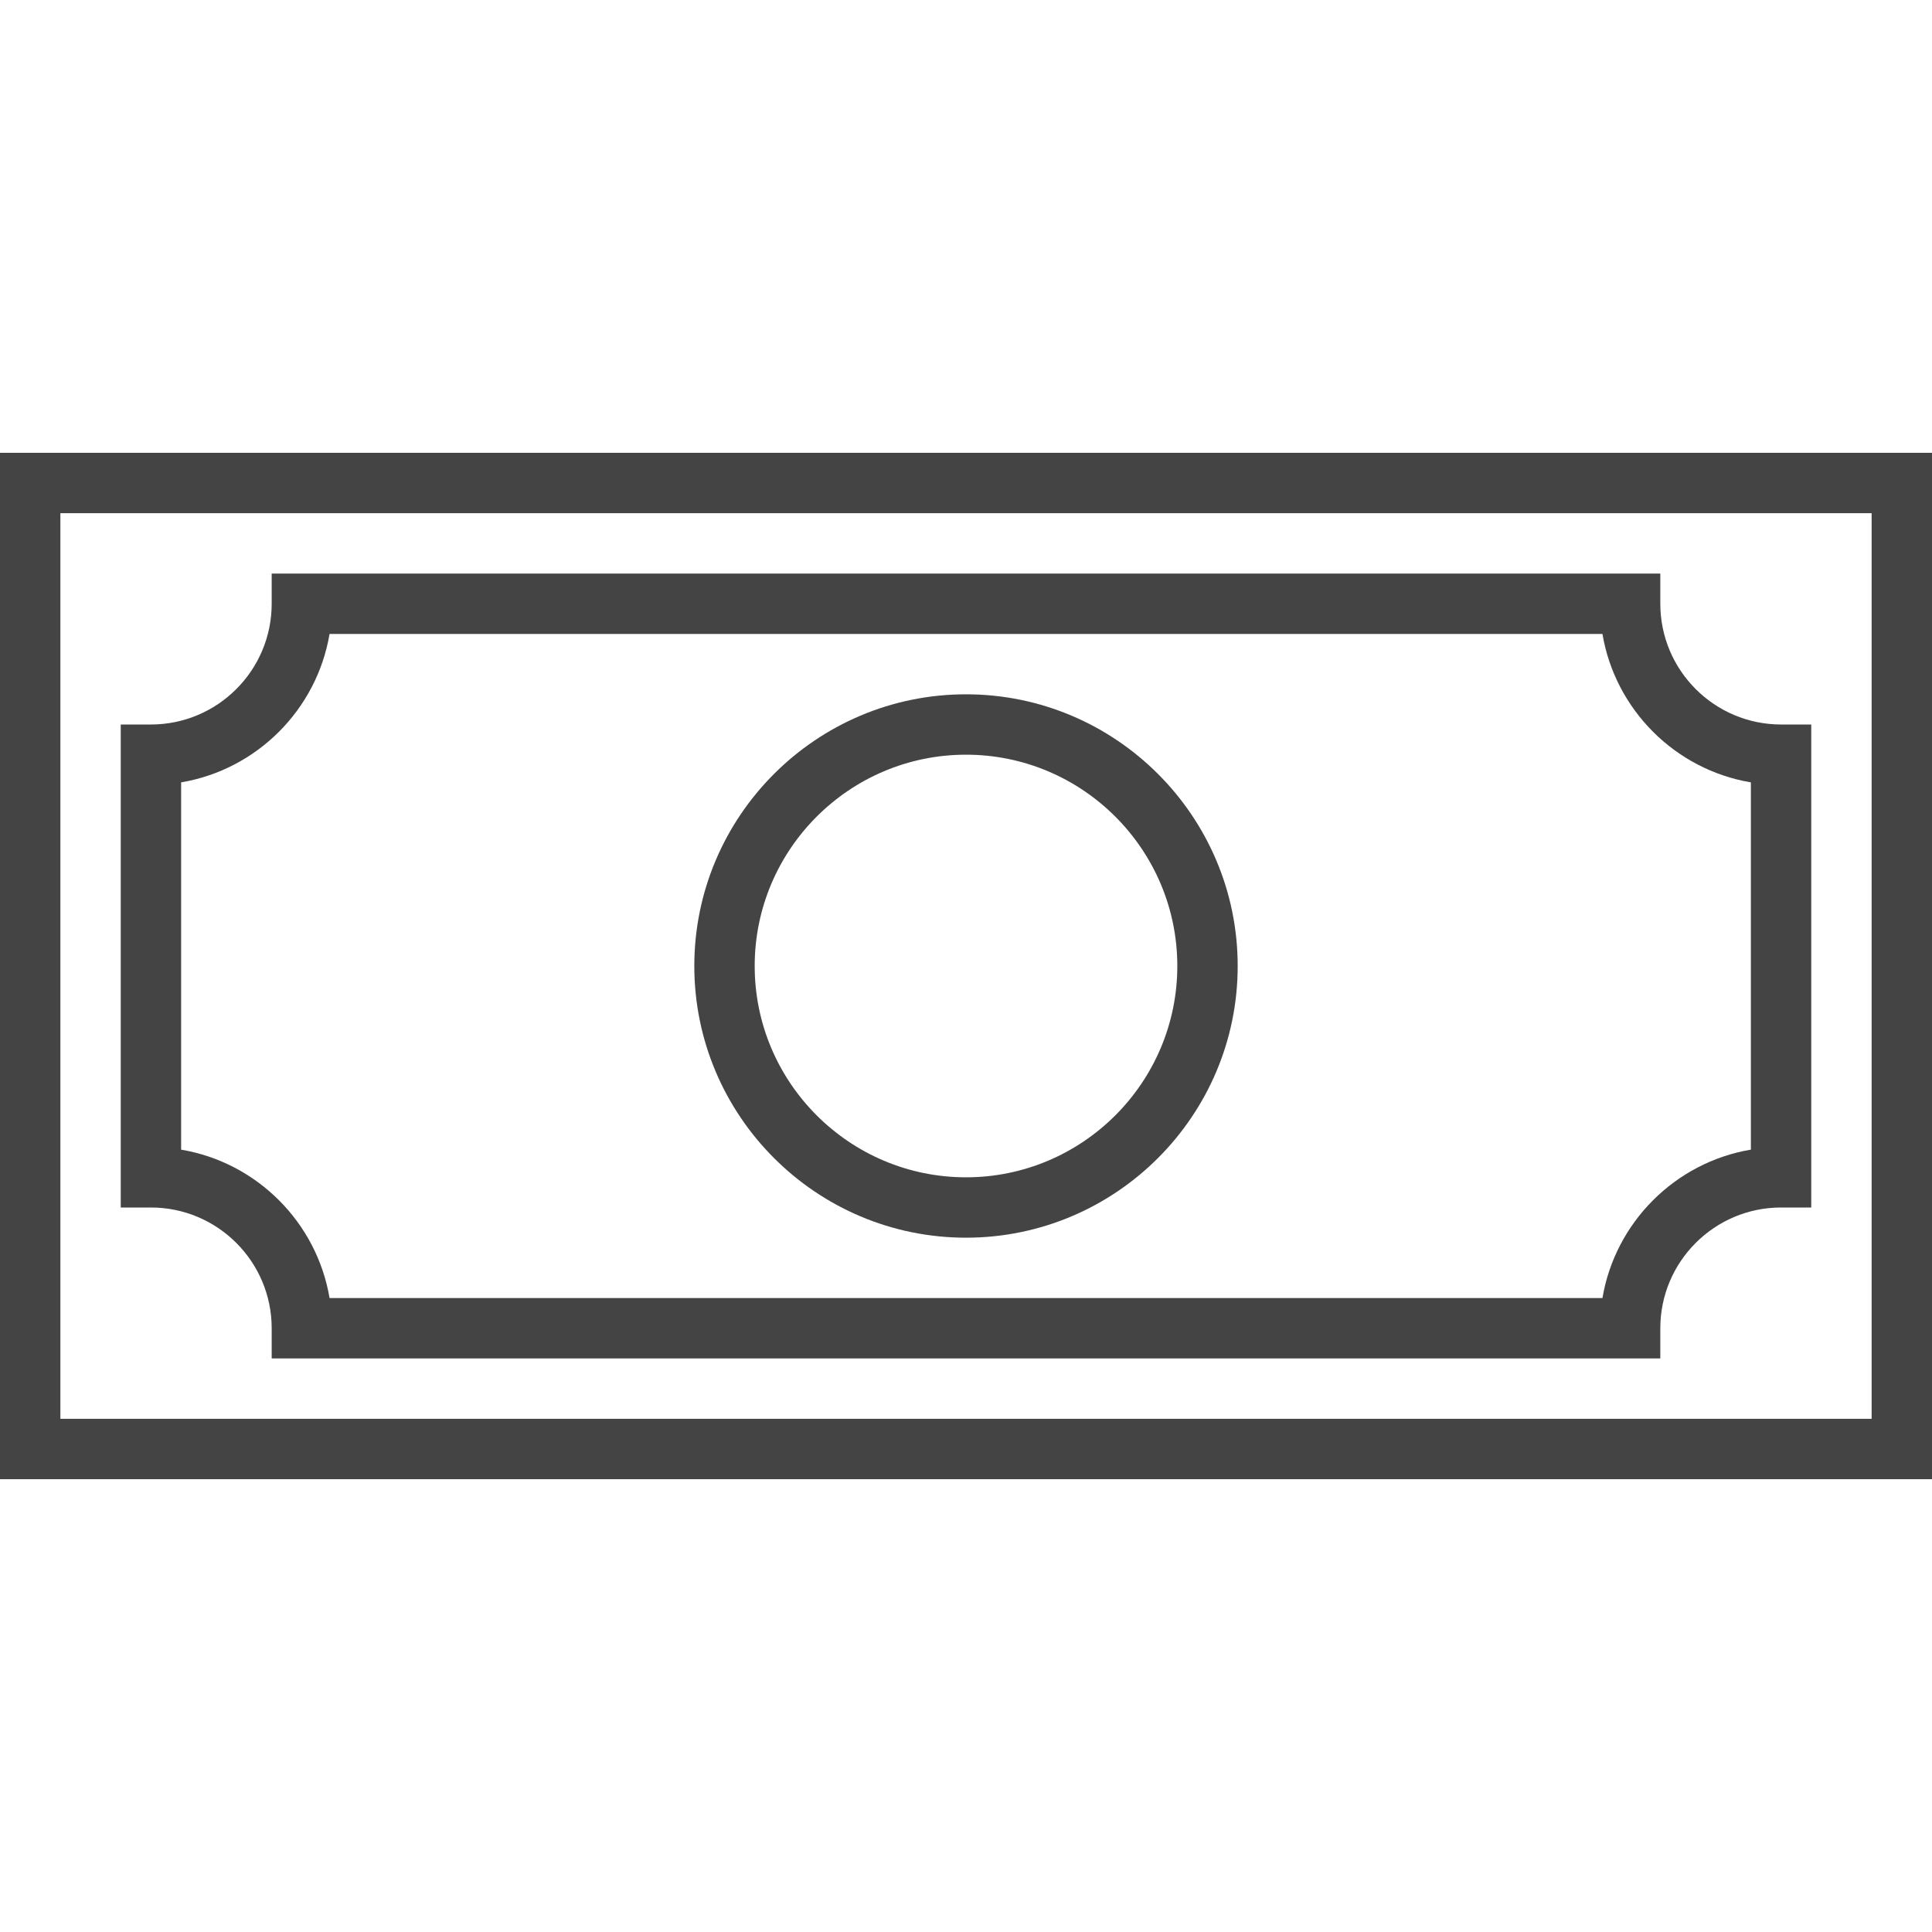 <?xml version="1.0" encoding="utf-8"?>
<!-- Generated by IcoMoon.io -->
<!DOCTYPE svg PUBLIC "-//W3C//DTD SVG 1.1//EN" "http://www.w3.org/Graphics/SVG/1.1/DTD/svg11.dtd">
<svg version="1.1" xmlns="http://www.w3.org/2000/svg" xmlns:xlink="http://www.w3.org/1999/xlink" width="64" height="64" viewBox="0 0 64 64">
<path d="M64 49h-64v-34h64v34zM2 47h60v-30h-60v30z" fill="#444444"></path>
<path d="M55 45h-46v-1c0-2.206-1.794-4-4-4h-1v-16h1c2.206 0 4-1.794 4-4v-1h46v1c0 2.206 1.794 4 4 4h1v16h-1c-2.206 0-4 1.794-4 4v1zM10.917 43h42.166c0.423-2.509 2.408-4.494 4.917-4.917v-12.166c-2.509-0.422-4.494-2.408-4.917-4.917h-42.166c-0.423 2.509-2.408 4.494-4.917 4.917v12.167c2.509 0.422 4.494 2.407 4.917 4.916z" fill="#444444"></path>
<path d="M32 41c-4.963 0-9-4.038-9-9s4.037-9 9-9 9 4.038 9 9-4.037 9-9 9zM32 25c-3.859 0-7 3.14-7 7s3.141 7 7 7 7-3.14 7-7-3.141-7-7-7z" fill="#444444"></path>
</svg>
